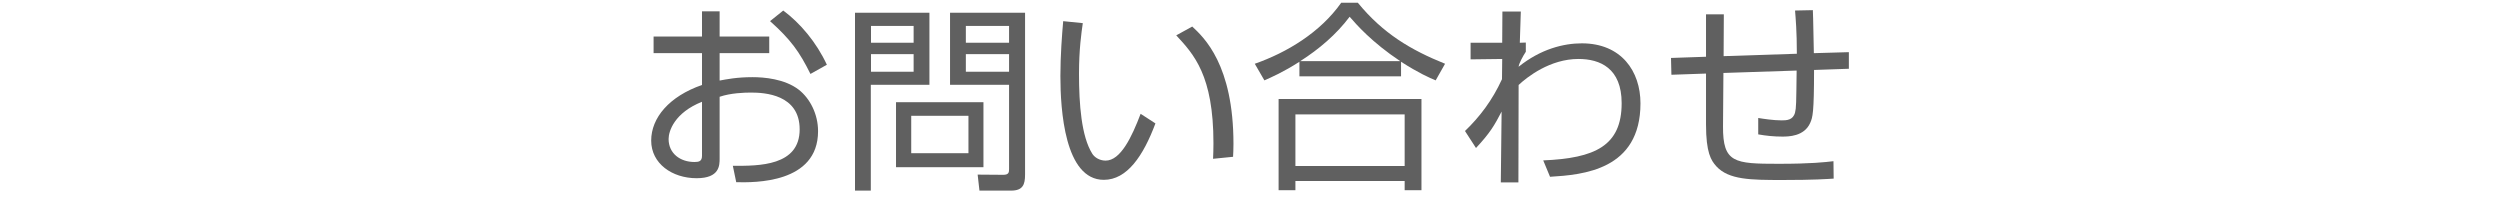 <svg enable-background="new 0 0 200 16" height="16" viewBox="0 0 200 16" width="200" xmlns="http://www.w3.org/2000/svg">
<g fill="#606060">
<path d="m56.161.907h1.409v2.017h3.969v1.329h-3.969v2.192c.527-.096 1.36-.272 2.625-.272.912 0 2.576.128 3.713 1.008.896.705 1.537 1.953 1.537 3.313 0 4.194-5.106 4.114-6.547 4.082l-.272-1.313c2.097.017 5.347.017 5.347-2.912 0-2.802-2.817-2.945-3.89-2.945-.528 0-1.617.032-2.513.336v4.93c0 .561 0 1.585-1.841 1.585-1.953 0-3.634-1.169-3.634-3.009 0-1.825 1.44-3.538 4.065-4.45v-2.545h-3.873v-1.329h3.873v-2.017zm0 7.235c-2.209.88-2.673 2.353-2.673 2.977 0 1.169.944 1.841 2.064 1.841.353 0 .608-.048.608-.496v-4.322zm6.499-7.299c1.36 1.008 2.657 2.545 3.489 4.337l-1.313.736c-.881-1.776-1.568-2.737-3.233-4.226z"/>
<path d="m74.354 1.02v5.762h-4.689v8.467h-1.265v-14.229zm-1.264 1.056h-3.41v1.344h3.41zm0 2.257h-3.41v1.408h3.41zm5.586 9.043h-6.995v-5.202h6.995zm-1.2-4.113h-4.578v2.993h4.578zm4.529 4.706c0 .8-.176 1.28-1.12 1.28h-2.529l-.144-1.28 2.049.016c.448 0 .464-.208.464-.464v-6.739h-4.722v-5.762h6.002zm-1.28-11.893h-3.457v1.344h3.457zm0 2.257h-3.457v1.408h3.457z"/>
<path d="m86.624 1.852c-.111.769-.304 2.097-.304 4.05 0 2.433.192 5.01 1.057 6.387.16.272.56.56 1.072.56 1.2 0 2.097-1.889 2.801-3.745l1.185.769c-.977 2.609-2.272 4.514-4.13 4.514-3.137 0-3.473-5.634-3.473-8.292 0-1.648.128-3.313.224-4.402zm10.421 10.852c.016-.368.031-.736.031-1.249 0-5.426-1.568-7.106-2.977-8.627l1.28-.704c.944.88 3.298 3.057 3.298 9.396 0 .432-.017.721-.032 1.024z"/>
<path d="m112.084 6.109h-8.131v-1.168c-1.297.833-2.226 1.232-2.802 1.489l-.769-1.329c2.562-.896 5.234-2.497 6.915-4.882h1.329c2.017 2.465 4.241 3.778 6.979 4.882l-.752 1.329c-.496-.208-1.345-.576-2.77-1.489v1.168zm1.633 1.809v7.299h-1.345v-.737h-8.739v.736h-1.345v-7.298zm-1.345 1.232h-8.739v4.13h8.739zm-.352-4.257c-2.288-1.521-3.521-2.945-4.049-3.553-1.072 1.425-2.449 2.593-3.954 3.553z"/>
<path d="m123.458 12.832c4.13-.176 6.274-1.152 6.274-4.578 0-2.801-1.729-3.537-3.457-3.537-2.273 0-4.098 1.44-4.786 2.081l-.017 7.795h-1.408l.064-5.666c-.576 1.104-.913 1.696-2.049 2.913l-.881-1.36c1.169-1.121 2.177-2.434 2.961-4.146l.017-1.617-2.529.032v-1.329h2.529l.016-2.497h1.473l-.08 2.497.48-.016v.736c-.224.336-.561.96-.576 1.2 1.776-1.424 3.602-1.873 5.058-1.873 3.153 0 4.69 2.225 4.69 4.802 0 5.33-4.594 5.714-7.235 5.874z"/>
<path d="m145.028.812c.032.544.063 2.961.08 3.441l2.801-.08v1.328l-2.785.096c0 3.441-.112 3.793-.304 4.226-.48 1.104-1.761 1.104-2.257 1.104-.641 0-1.281-.064-1.905-.177v-1.312c.385.064 1.217.192 1.873.192.4 0 .912-.016 1.072-.624.096-.385.096-.688.128-3.361l-5.858.192-.032 4.274c-.016 2.913.896 2.993 4.45 2.993 2.593 0 3.697-.128 4.386-.208l.016 1.393c-.528.031-1.521.111-4.113.111-2.529 0-4.273-.016-5.267-1.088-.432-.48-.832-1.089-.832-3.361v-4.066l-2.769.096-.032-1.345 2.801-.096v-3.393h1.425l-.017 3.345 5.859-.192c0-1.809-.097-2.85-.145-3.458z"/>
</g>
<path d="m0 0h200v16h-200z" fill="none"/>
</svg>
